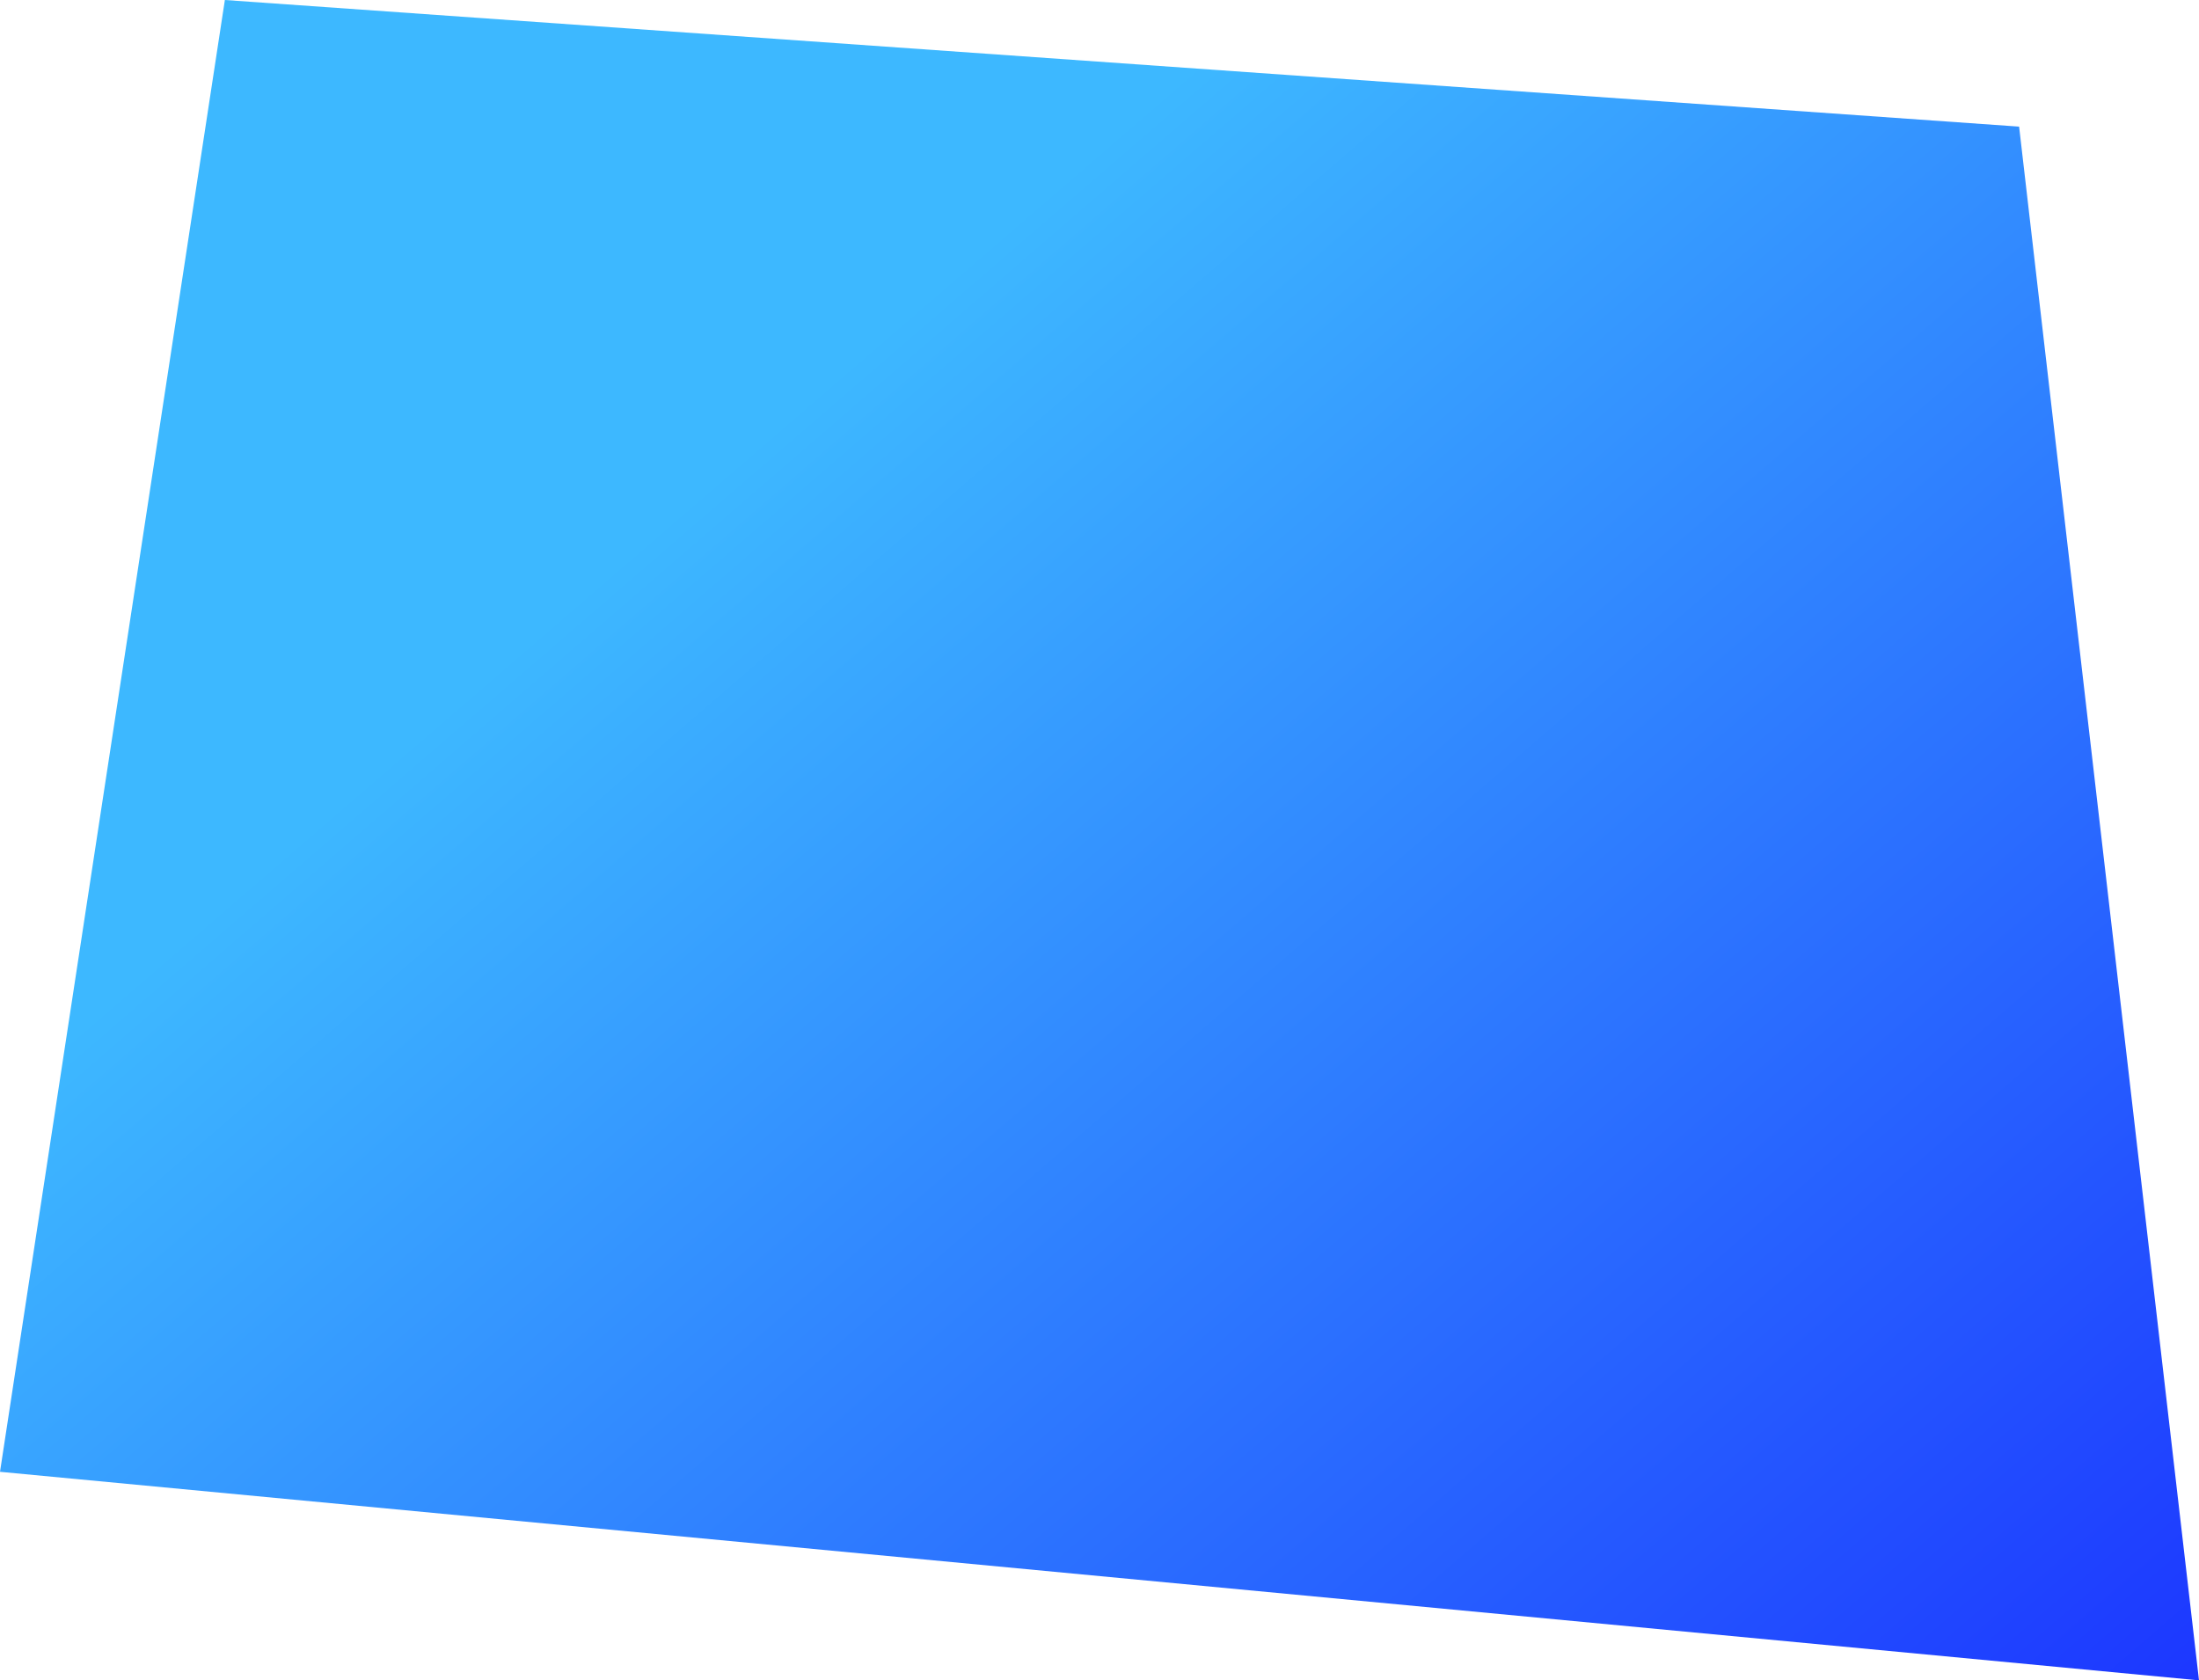 <svg width="653" height="499" viewBox="0 0 653 499" fill="none" xmlns="http://www.w3.org/2000/svg">
<path d="M0 437.067L66.774 0L599.581 37.602L653 499L0 437.067Z" fill="url(#paint0_linear_42_7)" fill-opacity="0.95"/>
<defs>
<linearGradient id="paint0_linear_42_7" x1="226.109" y1="130.059" x2="634.568" y2="602.91" gradientUnits="userSpaceOnUse">
<stop stop-color="#33B4FF"/>
<stop offset="1" stop-color="#0C1CFF"/>
</linearGradient>
</defs>
</svg>
